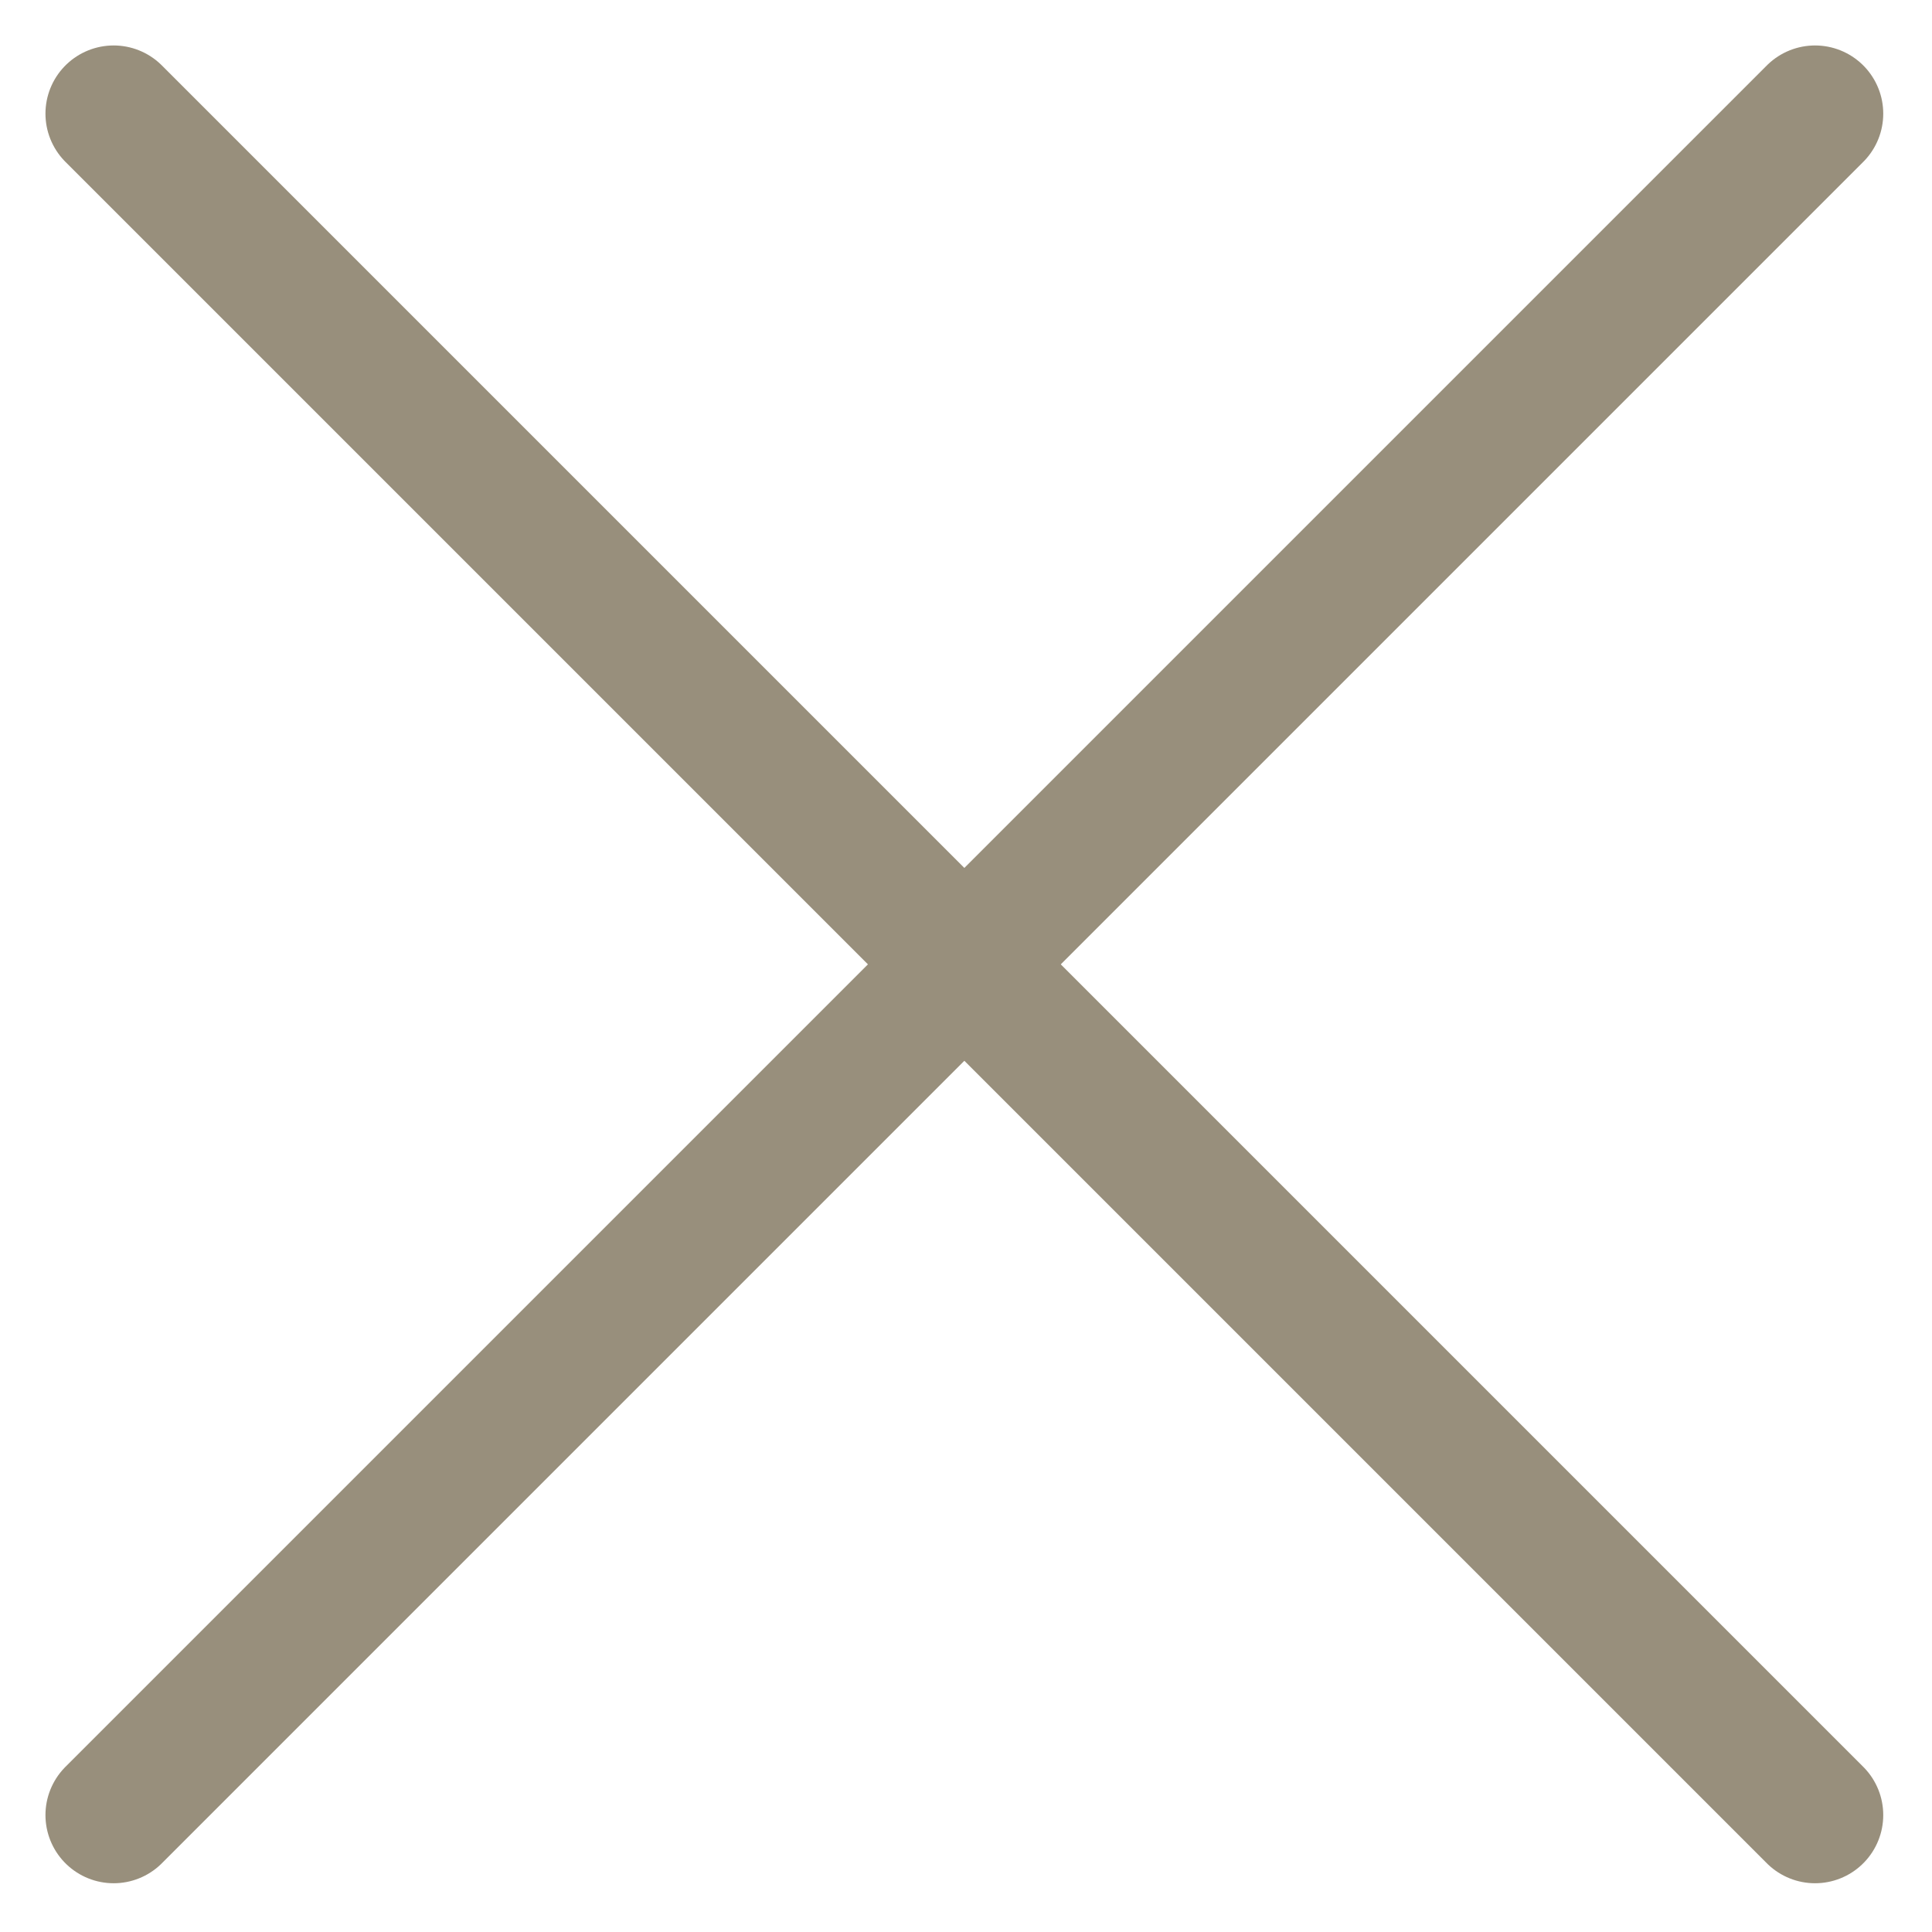 <svg width="17" height="17" viewBox="0 0 17 17" fill="none" xmlns="http://www.w3.org/2000/svg">
<path d="M1 1L15.971 15.971" stroke="#988F7C" stroke-width="1.2" stroke-linecap="round"/>
<path d="M1 15.971L15.971 1" stroke="#988F7C" stroke-width="1.2" stroke-linecap="round"/>
</svg>

